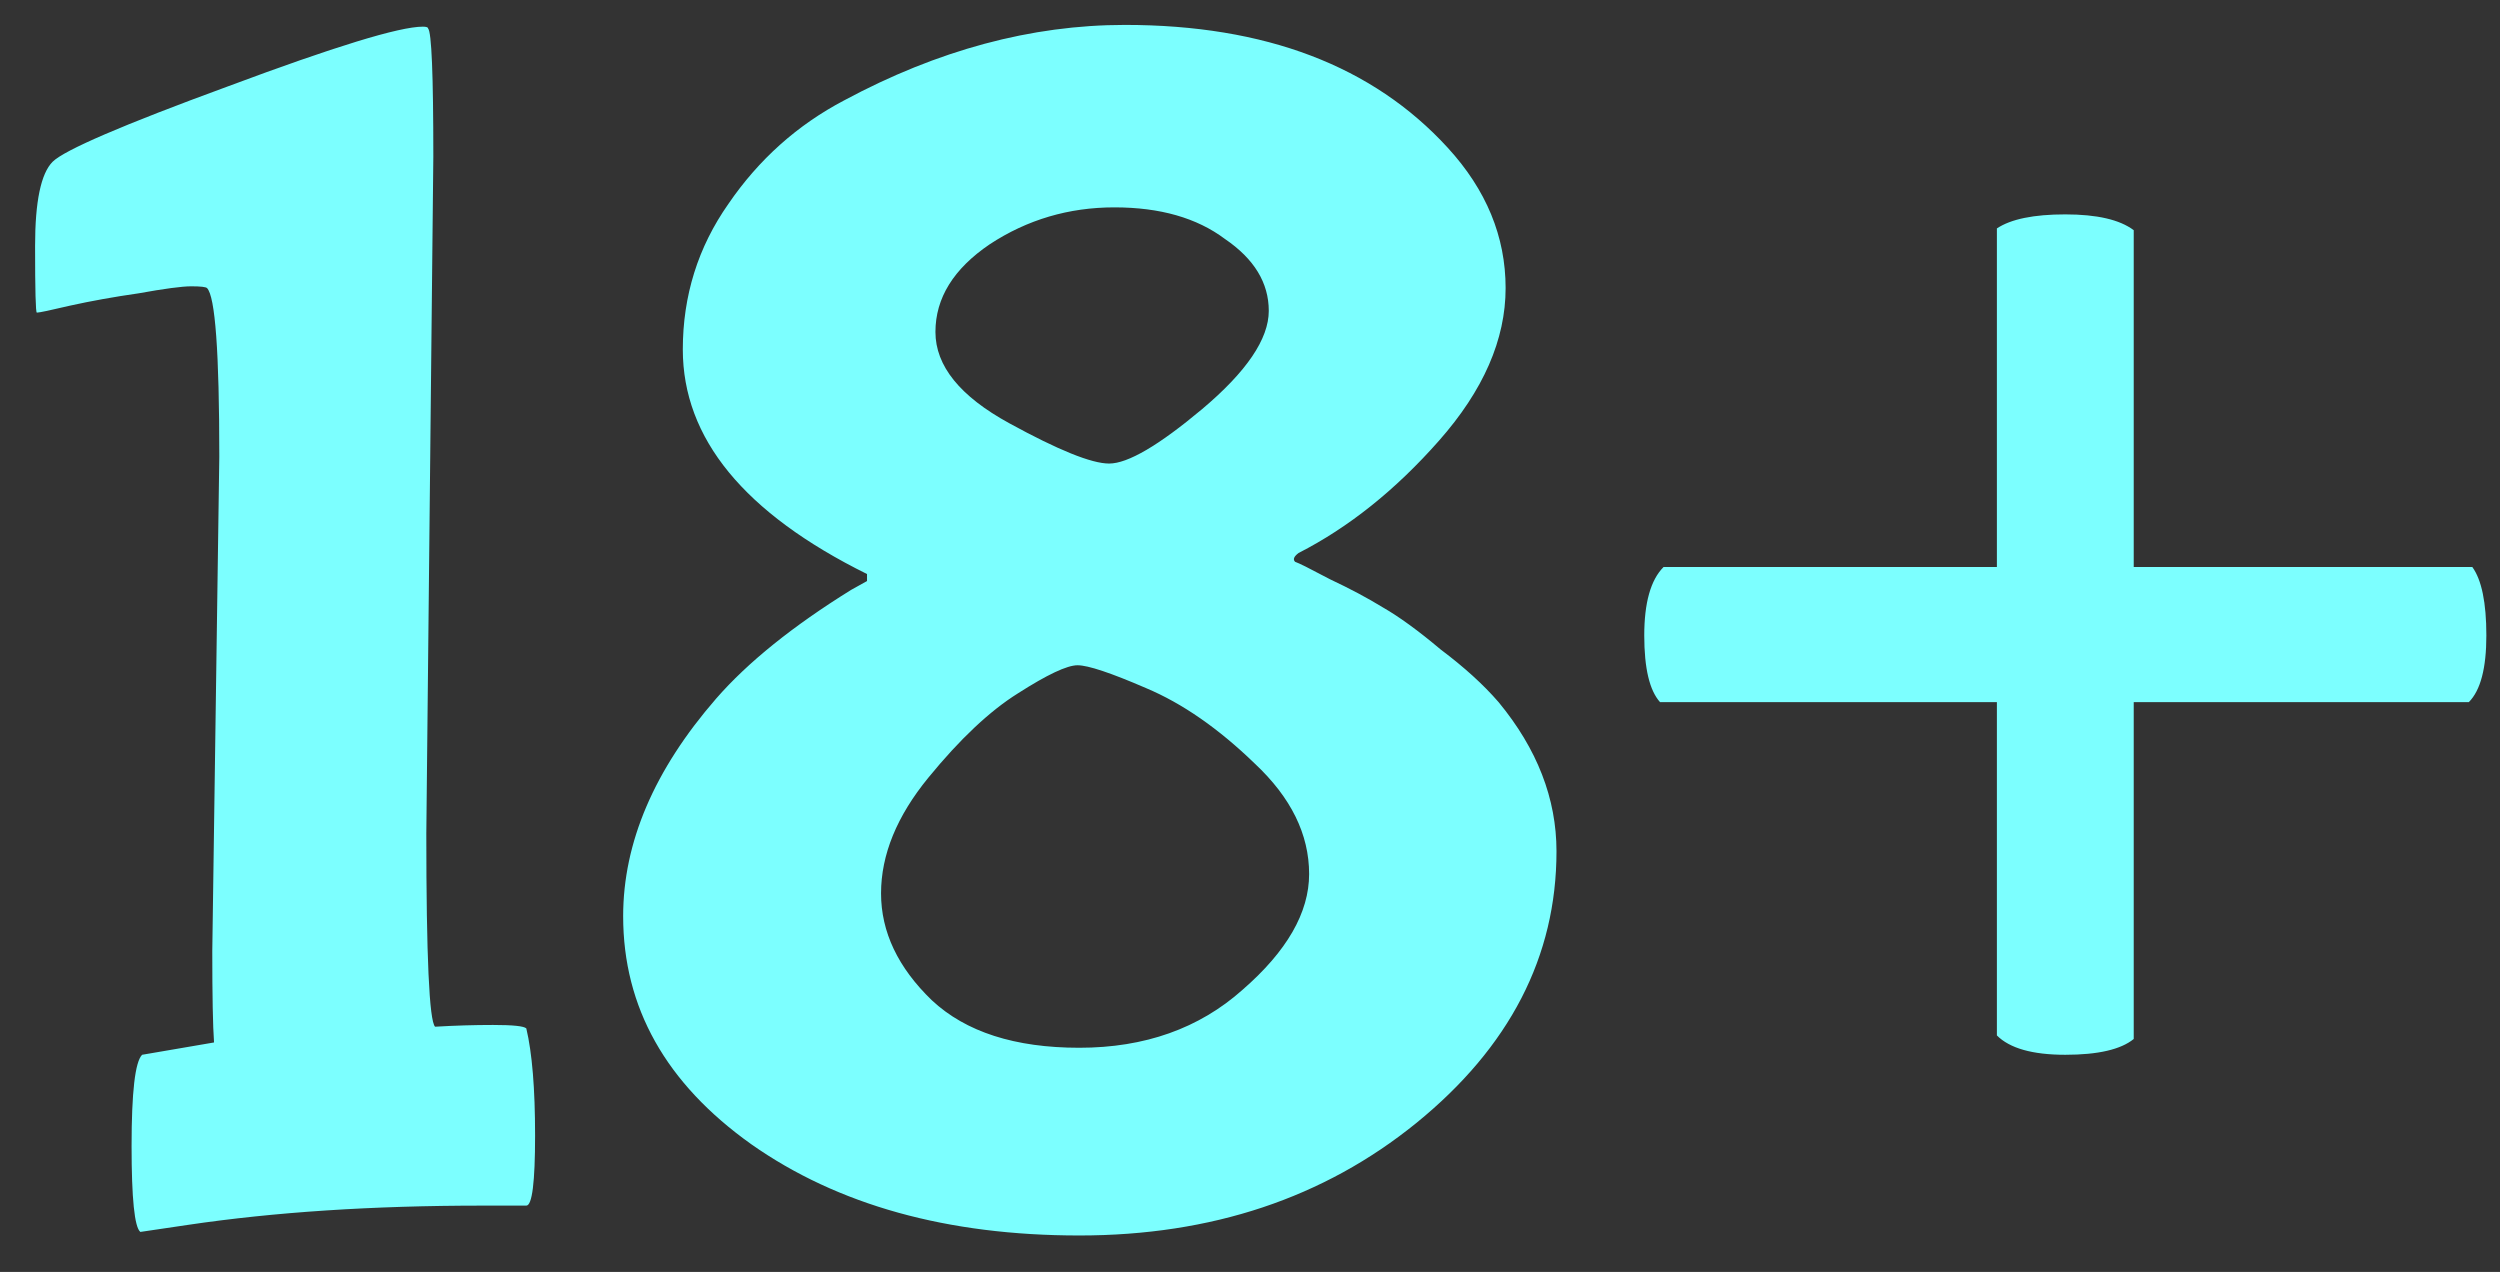 <svg width="57" height="29" viewBox="0 0 57 29" fill="none" xmlns="http://www.w3.org/2000/svg">
<rect x="0" y="0" width="57" height="29" fill="#333333" stroke="none"/>
<path d="M9.88 3.568L9.72 19.009C9.72 21.808 9.787 23.275 9.92 23.409C10.373 23.382 10.813 23.369 11.24 23.369C11.693 23.369 11.947 23.395 12 23.448C12.133 24.009 12.2 24.822 12.2 25.889C12.2 26.955 12.133 27.488 12 27.488H11C8.493 27.488 6.253 27.635 4.28 27.928L3.2 28.088C3.067 27.982 3 27.328 3 26.128C3 24.902 3.08 24.209 3.24 24.049L4.88 23.768C4.853 23.395 4.84 22.702 4.84 21.689L5 10.409C5 8.035 4.907 6.755 4.72 6.568C4.693 6.542 4.573 6.528 4.36 6.528C4.147 6.528 3.747 6.582 3.16 6.688C2.6 6.768 2.08 6.862 1.6 6.968C1.147 7.075 0.893 7.128 0.84 7.128C0.813 7.128 0.8 6.622 0.8 5.608C0.8 4.595 0.933 3.955 1.2 3.688C1.467 3.422 2.8 2.848 5.2 1.968C7.627 1.062 9.107 0.608 9.64 0.608C9.72 0.608 9.76 0.622 9.76 0.648C9.84 0.728 9.88 1.702 9.88 3.568ZM24.608 23.889C26.101 23.889 27.341 23.448 28.328 22.569C29.341 21.689 29.848 20.808 29.848 19.928C29.848 19.022 29.434 18.182 28.608 17.409C27.781 16.608 26.954 16.035 26.128 15.688C25.328 15.342 24.808 15.168 24.568 15.168C24.328 15.168 23.875 15.382 23.208 15.809C22.568 16.209 21.888 16.849 21.168 17.729C20.448 18.608 20.088 19.488 20.088 20.369C20.088 21.248 20.474 22.062 21.248 22.808C22.021 23.529 23.141 23.889 24.608 23.889ZM25.288 10.569C25.715 10.569 26.421 10.155 27.408 9.328C28.421 8.475 28.928 7.728 28.928 7.088C28.928 6.448 28.595 5.902 27.928 5.448C27.288 4.968 26.448 4.728 25.408 4.728C24.368 4.728 23.421 5.008 22.568 5.568C21.741 6.128 21.328 6.795 21.328 7.568C21.328 8.342 21.888 9.035 23.008 9.648C24.128 10.262 24.888 10.569 25.288 10.569ZM35.488 19.409C35.488 21.808 34.421 23.875 32.288 25.608C30.181 27.315 27.621 28.169 24.608 28.169C21.595 28.169 19.101 27.475 17.128 26.088C15.181 24.702 14.208 22.968 14.208 20.889C14.208 19.209 14.915 17.555 16.328 15.928C17.048 15.102 18.075 14.275 19.408 13.448L19.768 13.248V13.088C16.968 11.702 15.568 9.995 15.568 7.968C15.568 6.742 15.915 5.635 16.608 4.648C17.301 3.635 18.181 2.848 19.248 2.288C21.381 1.142 23.515 0.568 25.648 0.568C28.848 0.568 31.301 1.502 33.008 3.368C33.888 4.328 34.328 5.395 34.328 6.568C34.328 7.742 33.821 8.902 32.808 10.049C31.821 11.168 30.755 12.022 29.608 12.608C29.501 12.688 29.474 12.755 29.528 12.809C29.608 12.835 29.875 12.969 30.328 13.209C30.781 13.422 31.181 13.635 31.528 13.848C31.901 14.062 32.341 14.382 32.848 14.809C33.381 15.209 33.821 15.608 34.168 16.009C35.048 17.075 35.488 18.209 35.488 19.409ZM37.849 16.009C37.609 15.742 37.489 15.235 37.489 14.489C37.489 13.742 37.636 13.222 37.929 12.928H45.529V5.208C45.849 4.995 46.369 4.888 47.089 4.888C47.809 4.888 48.329 5.008 48.649 5.248V12.928H56.369C56.582 13.222 56.689 13.742 56.689 14.489C56.689 15.235 56.556 15.742 56.289 16.009H48.649V23.689C48.356 23.928 47.836 24.049 47.089 24.049C46.342 24.049 45.822 23.902 45.529 23.608V16.009H37.849Z" fill="#7CFFFF"/>
</svg>
